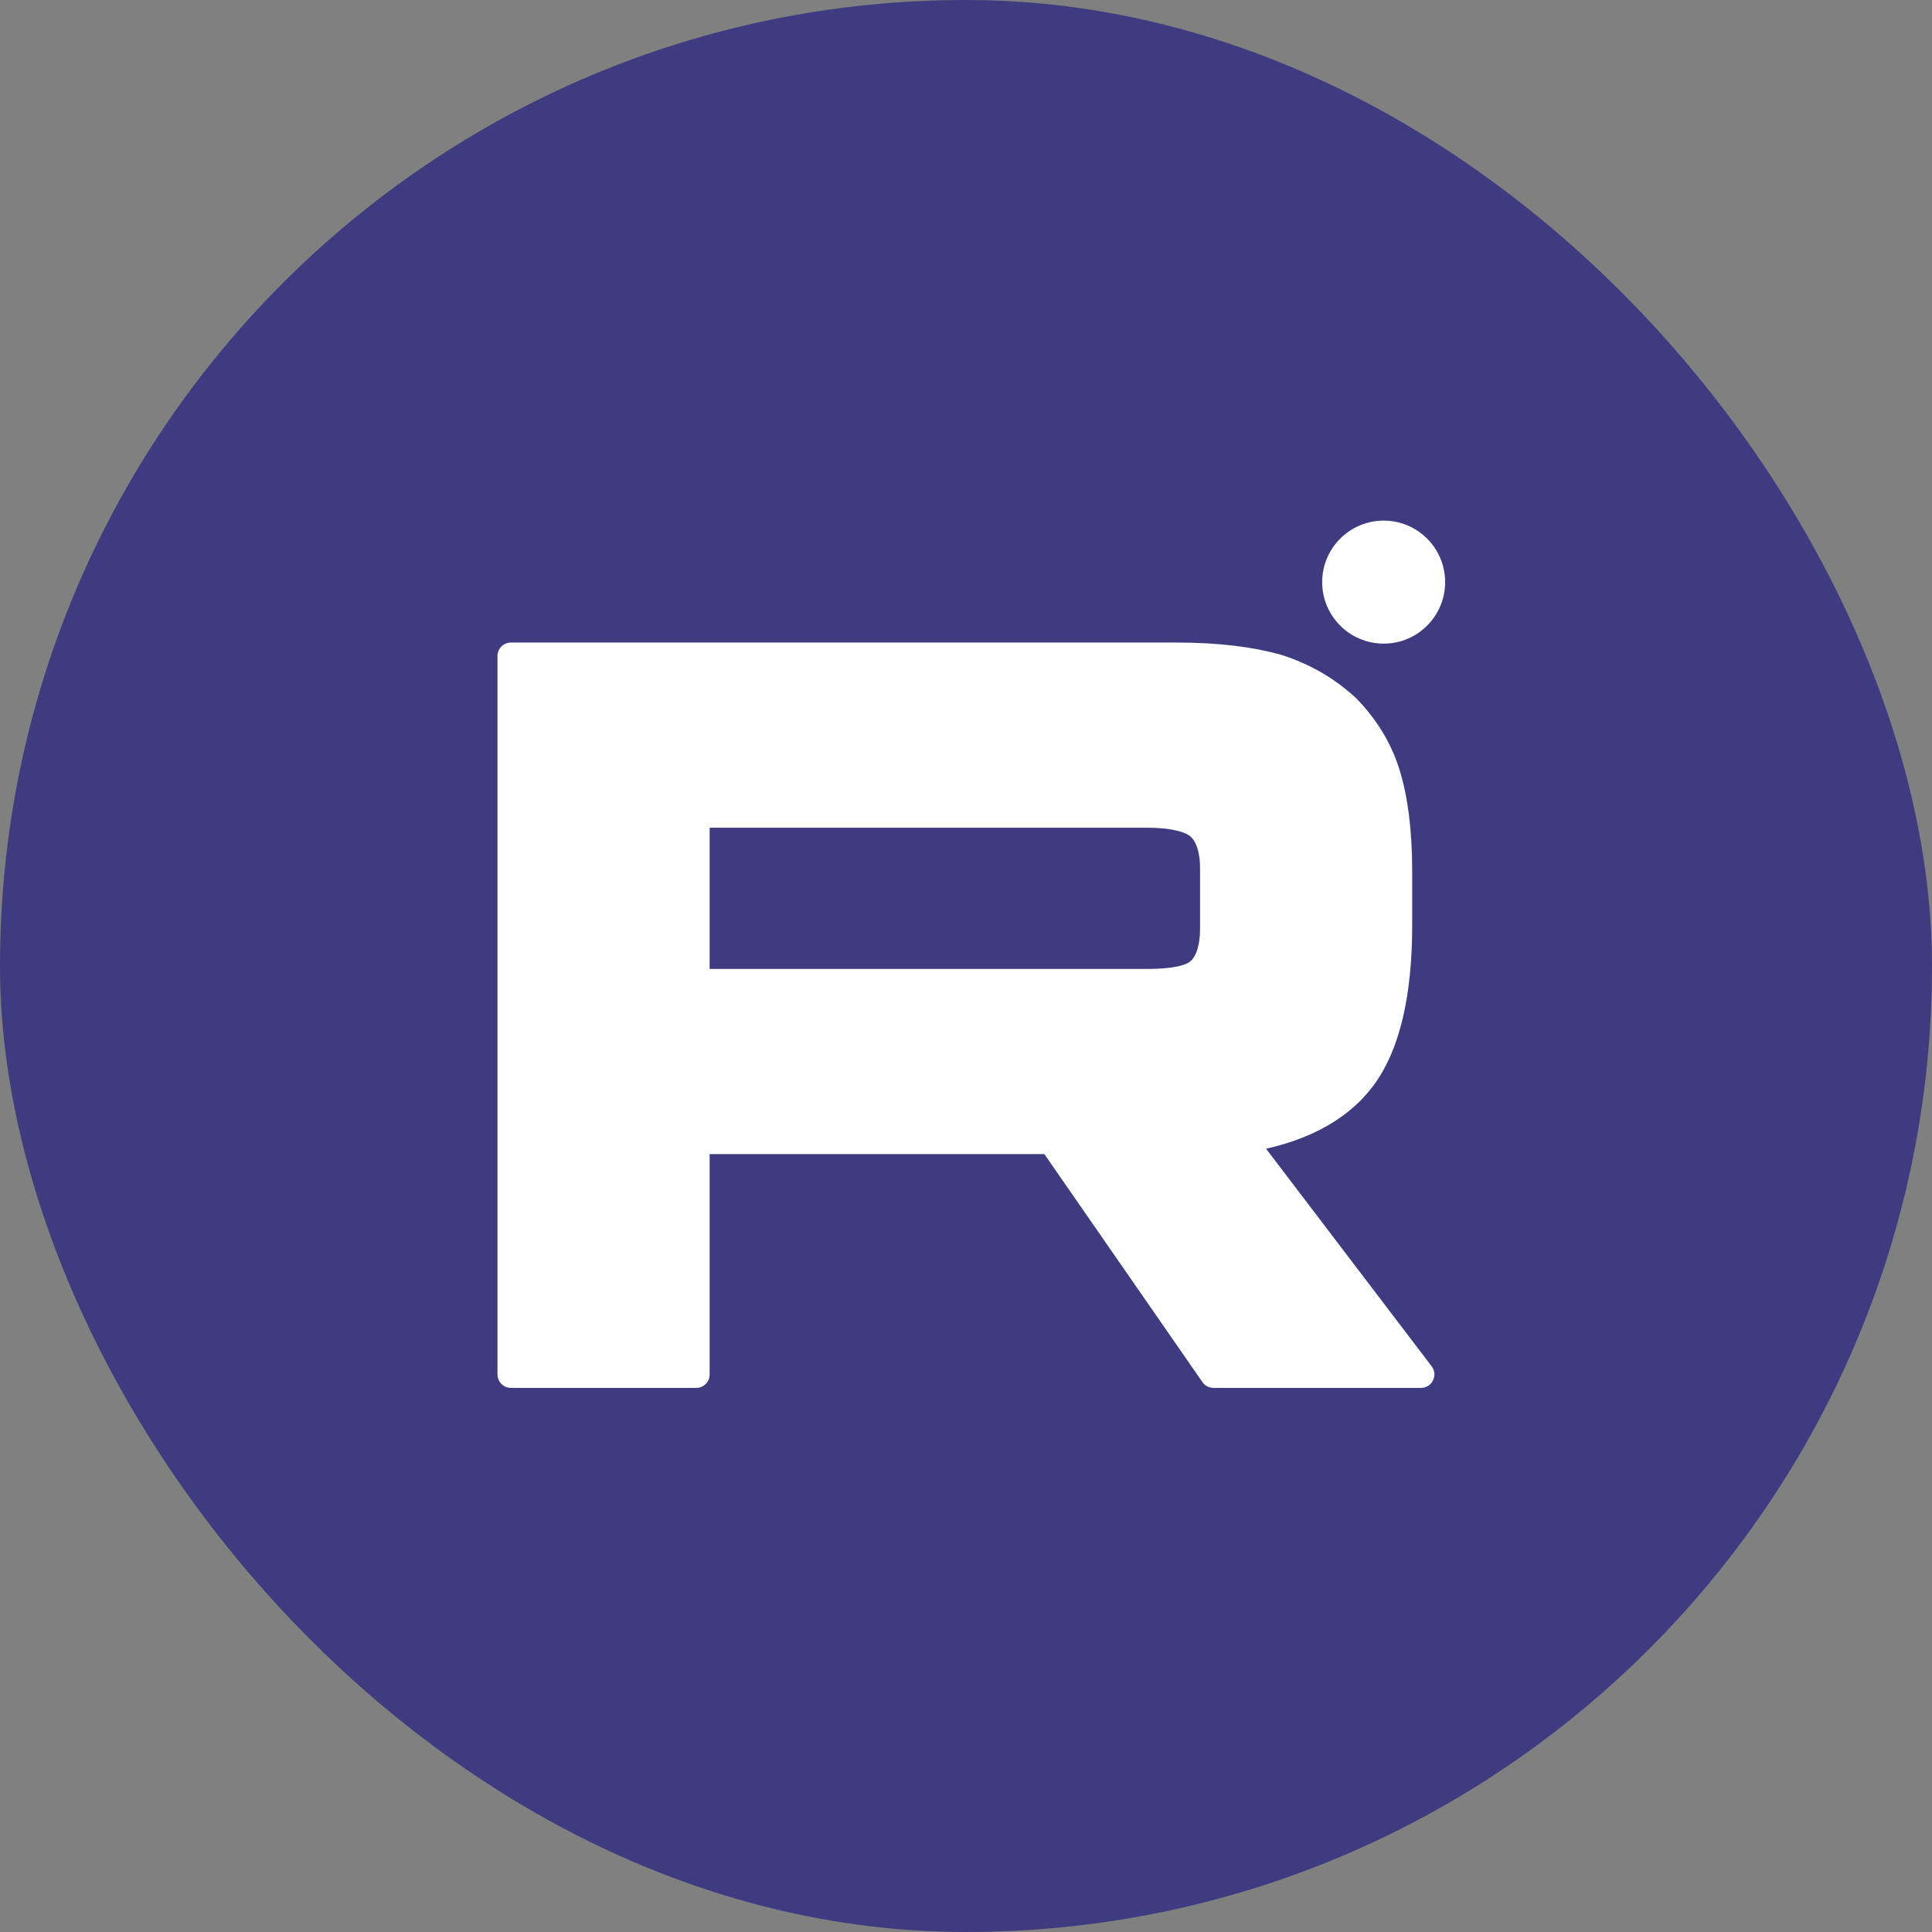 <?xml version="1.0" encoding="UTF-8"?> <svg xmlns="http://www.w3.org/2000/svg" width="36" height="36" viewBox="0 0 36 36" fill="none"><rect x="0" y="0" width="36" height="36" fill="#808080" stroke="none"/><rect width="36" height="36" rx="18" fill="#3E3B80"></rect><path d="M21.928 12.223H9.52V25.611H12.973V21.255H19.591L22.611 25.611H26.478L23.148 21.235C24.182 21.075 24.927 20.693 25.382 20.091C25.837 19.489 26.064 18.525 26.064 17.241V16.237C26.064 15.474 25.982 14.872 25.837 14.411C25.692 13.949 25.444 13.547 25.092 13.186C24.72 12.845 24.306 12.604 23.81 12.444C23.314 12.303 22.693 12.223 21.928 12.223ZM21.37 18.305H12.973V15.173H21.37C21.845 15.173 22.176 15.254 22.342 15.394C22.507 15.535 22.611 15.796 22.611 16.177V17.301C22.611 17.702 22.507 17.963 22.342 18.104C22.176 18.244 21.845 18.305 21.37 18.305V18.305Z" fill="white" stroke="white" stroke-width="0.5" stroke-linecap="round" stroke-linejoin="round"></path><path d="M25.783 11.993C26.415 11.993 26.928 11.48 26.928 10.847C26.928 10.214 26.415 9.701 25.783 9.701C25.15 9.701 24.637 10.214 24.637 10.847C24.637 11.48 25.15 11.993 25.783 11.993Z" fill="white"></path></svg> 